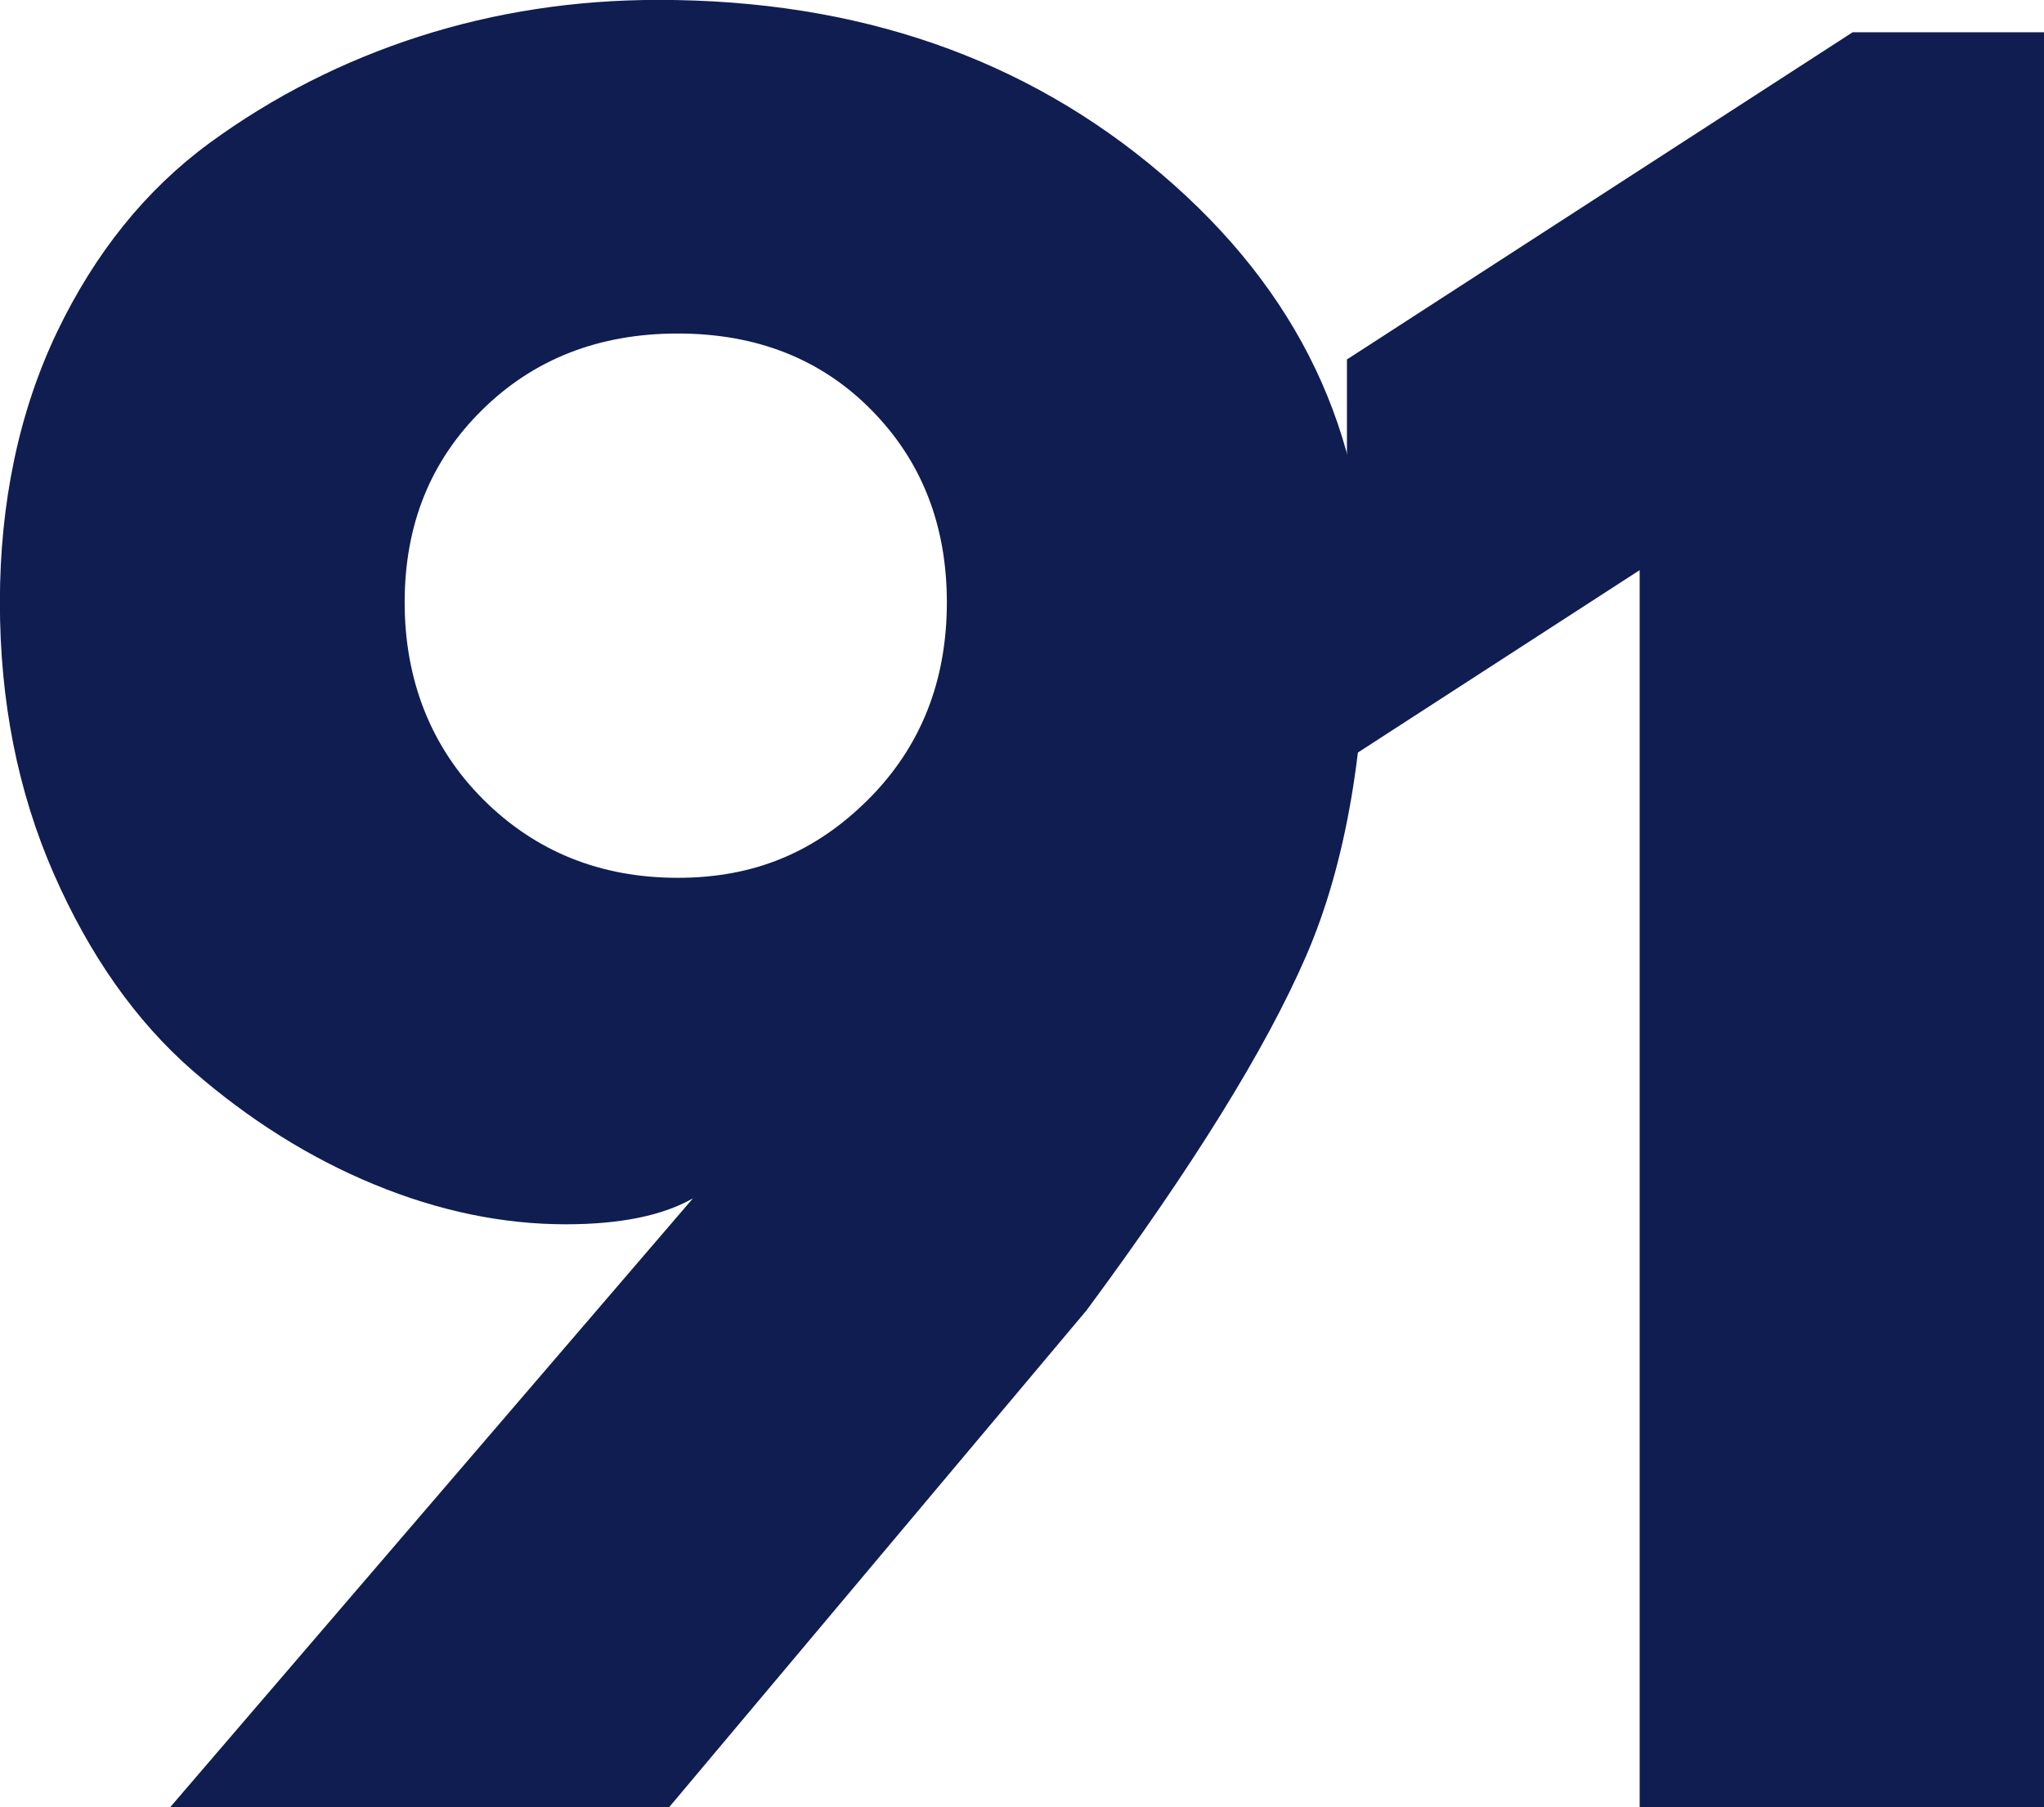 <svg viewBox="0 0 187.55 165.83" xmlns="http://www.w3.org/2000/svg" id="Layer_1">
  <path style="fill: #0f1d51;" d="M15.6,165.83l47.98-55.88c-2.77,1.58-6.66,2.38-11.67,2.38-5.78,0-11.64-1.21-17.56-3.65-5.92-2.44-11.48-5.93-16.69-10.46-5.2-4.54-9.44-10.56-12.73-18.06-3.29-7.51-4.94-15.81-4.94-24.9s1.74-17.46,5.23-24.77c3.5-7.3,8.17-13.09,14.02-17.38,5.86-4.28,12.28-7.53,19.25-9.77,6.97-2.23,14.28-3.35,21.92-3.35,18.29,0,33.69,5.33,46.19,16,12.51,10.66,18.77,23.74,18.77,39.27,0,13.17-1.85,23.99-5.54,32.48-3.68,8.49-10.39,19.31-20.13,32.48l-38.31,45.6H15.6ZM86.88,55.27c0-7.09-2.31-12.98-6.92-17.65-4.61-4.68-10.54-7.02-17.77-7.02s-13.22,2.34-17.96,7.02c-4.74,4.67-7.1,10.55-7.1,17.65s2.4,13.28,7.21,18.08c4.8,4.79,10.76,7.19,17.85,7.19s12.67-2.4,17.48-7.19c4.8-4.8,7.21-10.83,7.21-18.08Z"></path>
  <path style="fill: #0f1d51;" d="M123.59,69.69v-36.71L169.99,2.96h17.56v162.88h-37.1V52.31l-26.85,17.38Z"></path>
</svg>